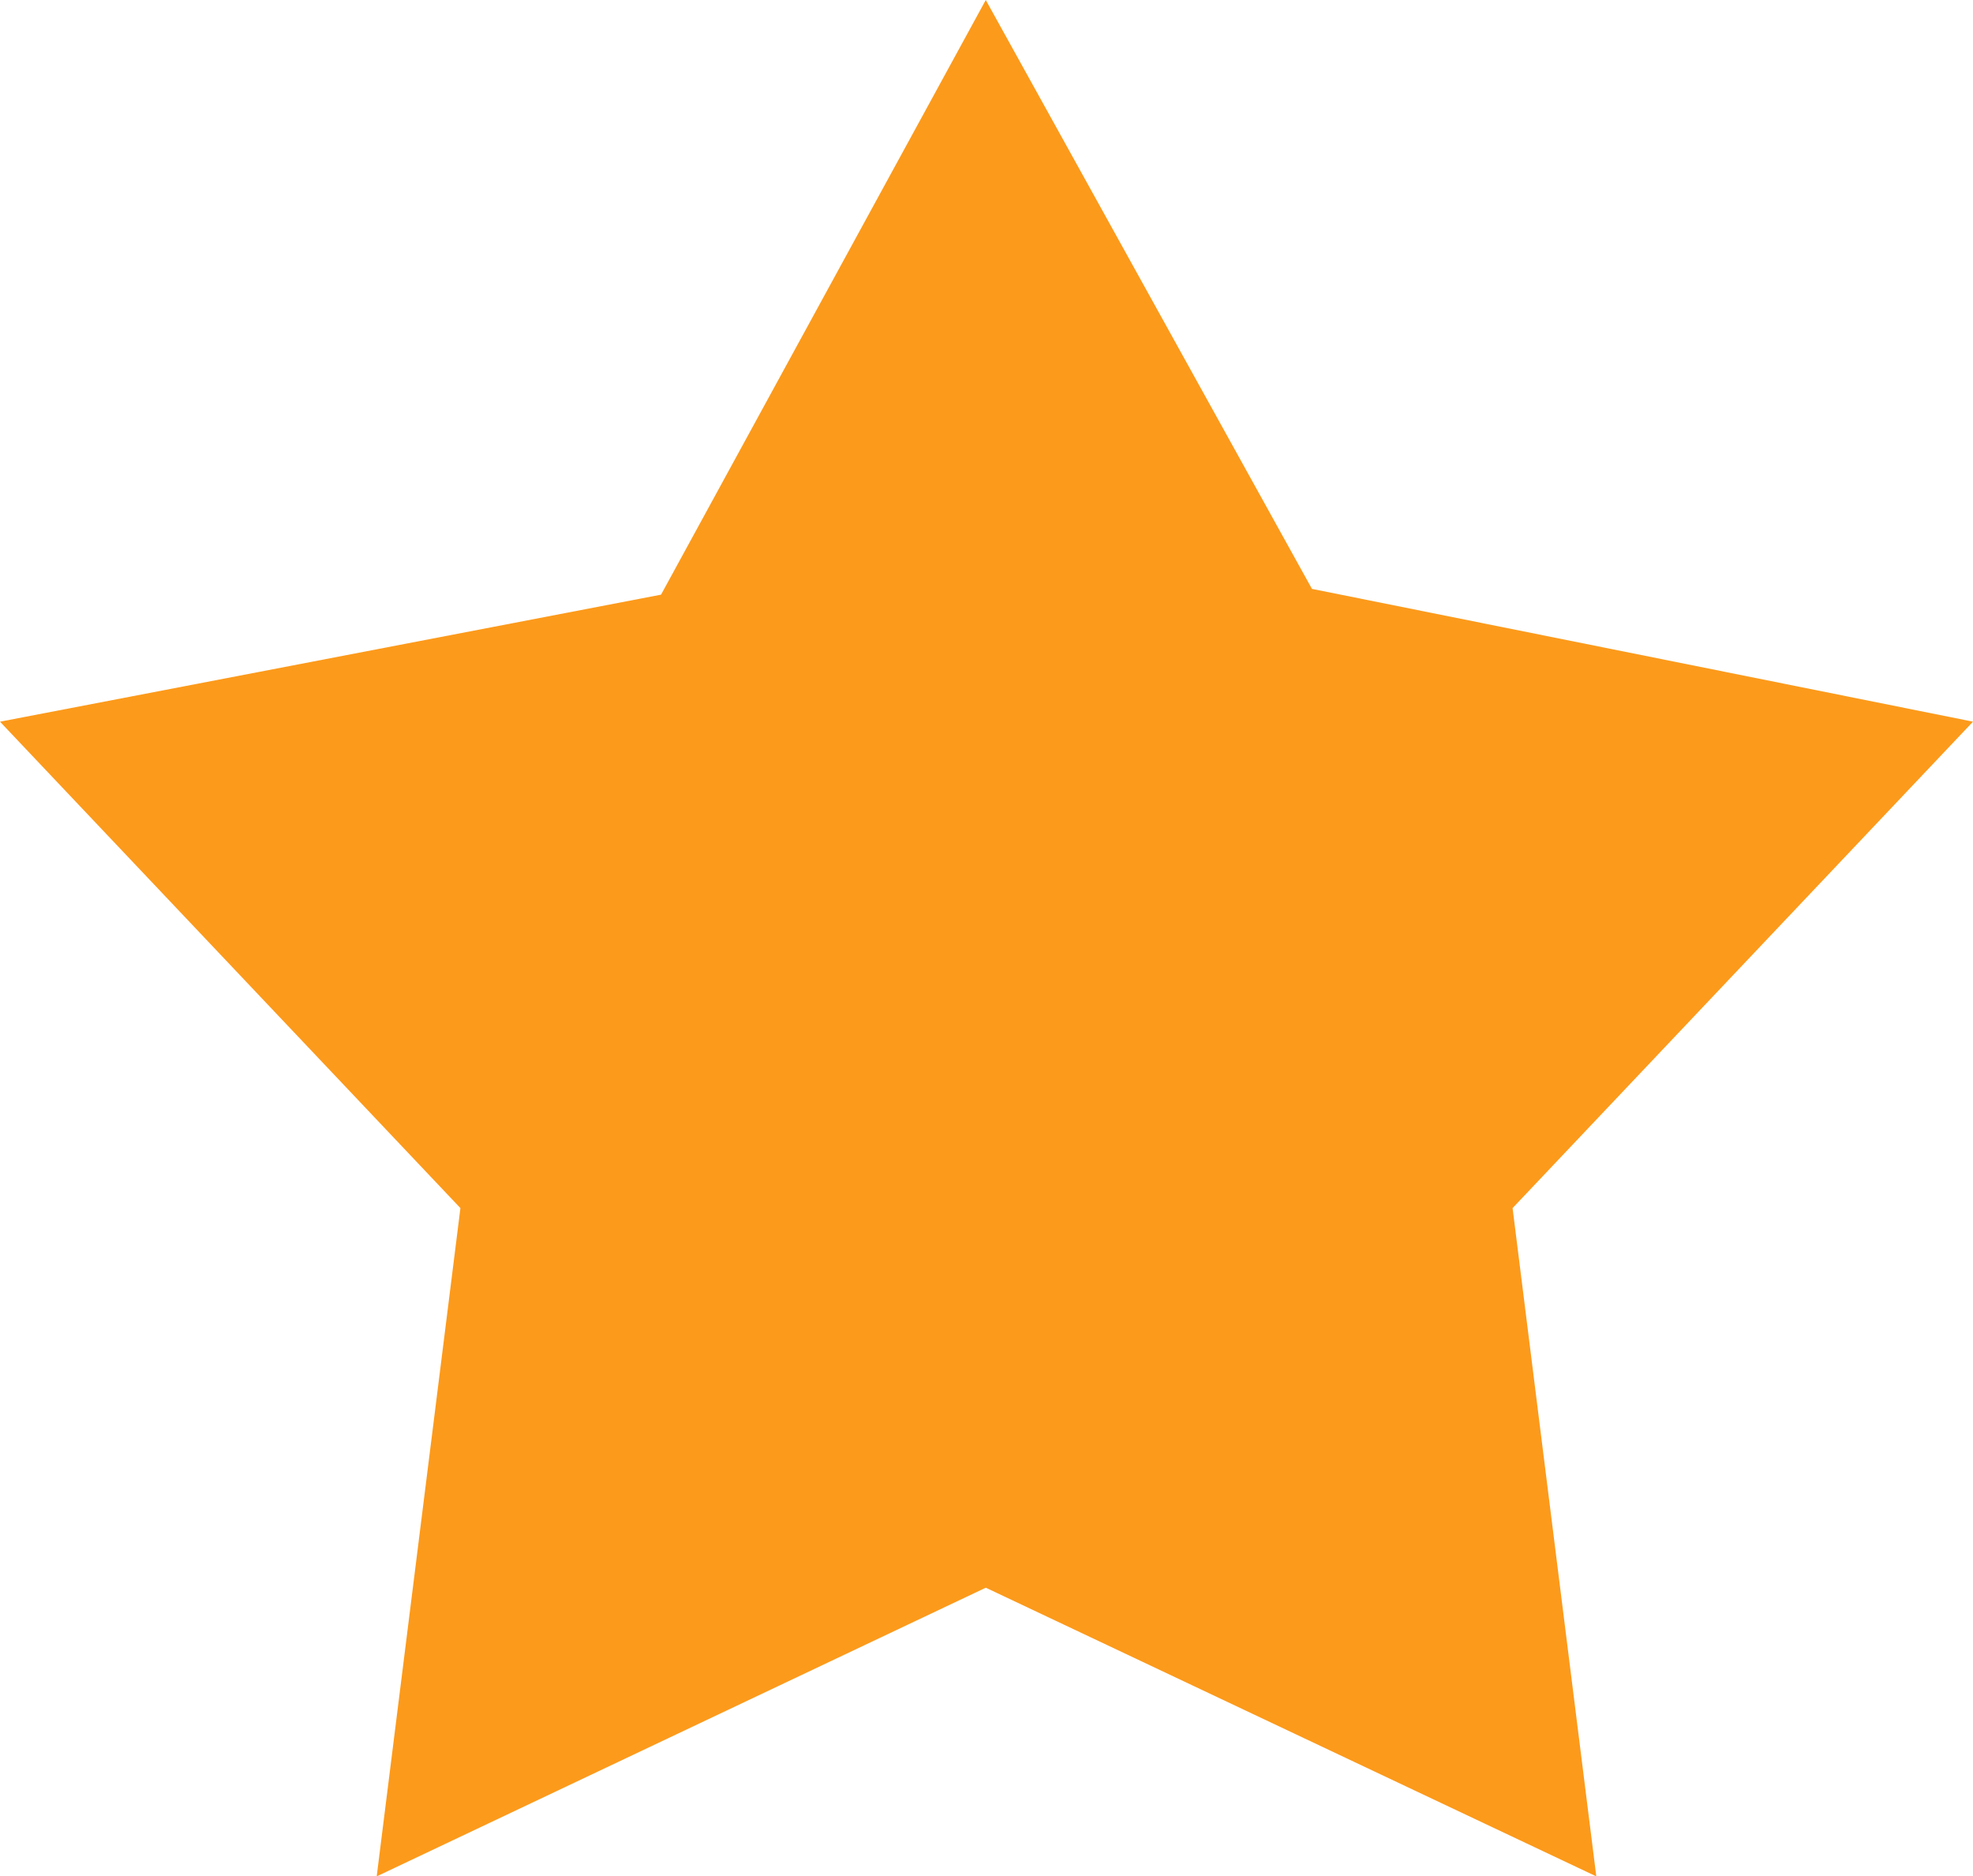 <svg id="Layer_1" data-name="Layer 1" xmlns="http://www.w3.org/2000/svg" viewBox="0 0 13.67 13"><defs><style>.cls-1{fill:#fc9a1b;}</style></defs><title>star</title><path id="Shape_31_copy" data-name="Shape 31 copy" class="cls-1" d="M6.83,0,9.09,4.08,13.67,5,10.48,8.37,11.06,13,6.83,11,2.61,13l.58-4.63L0,5l4.58-.88L6.83,0"/></svg>